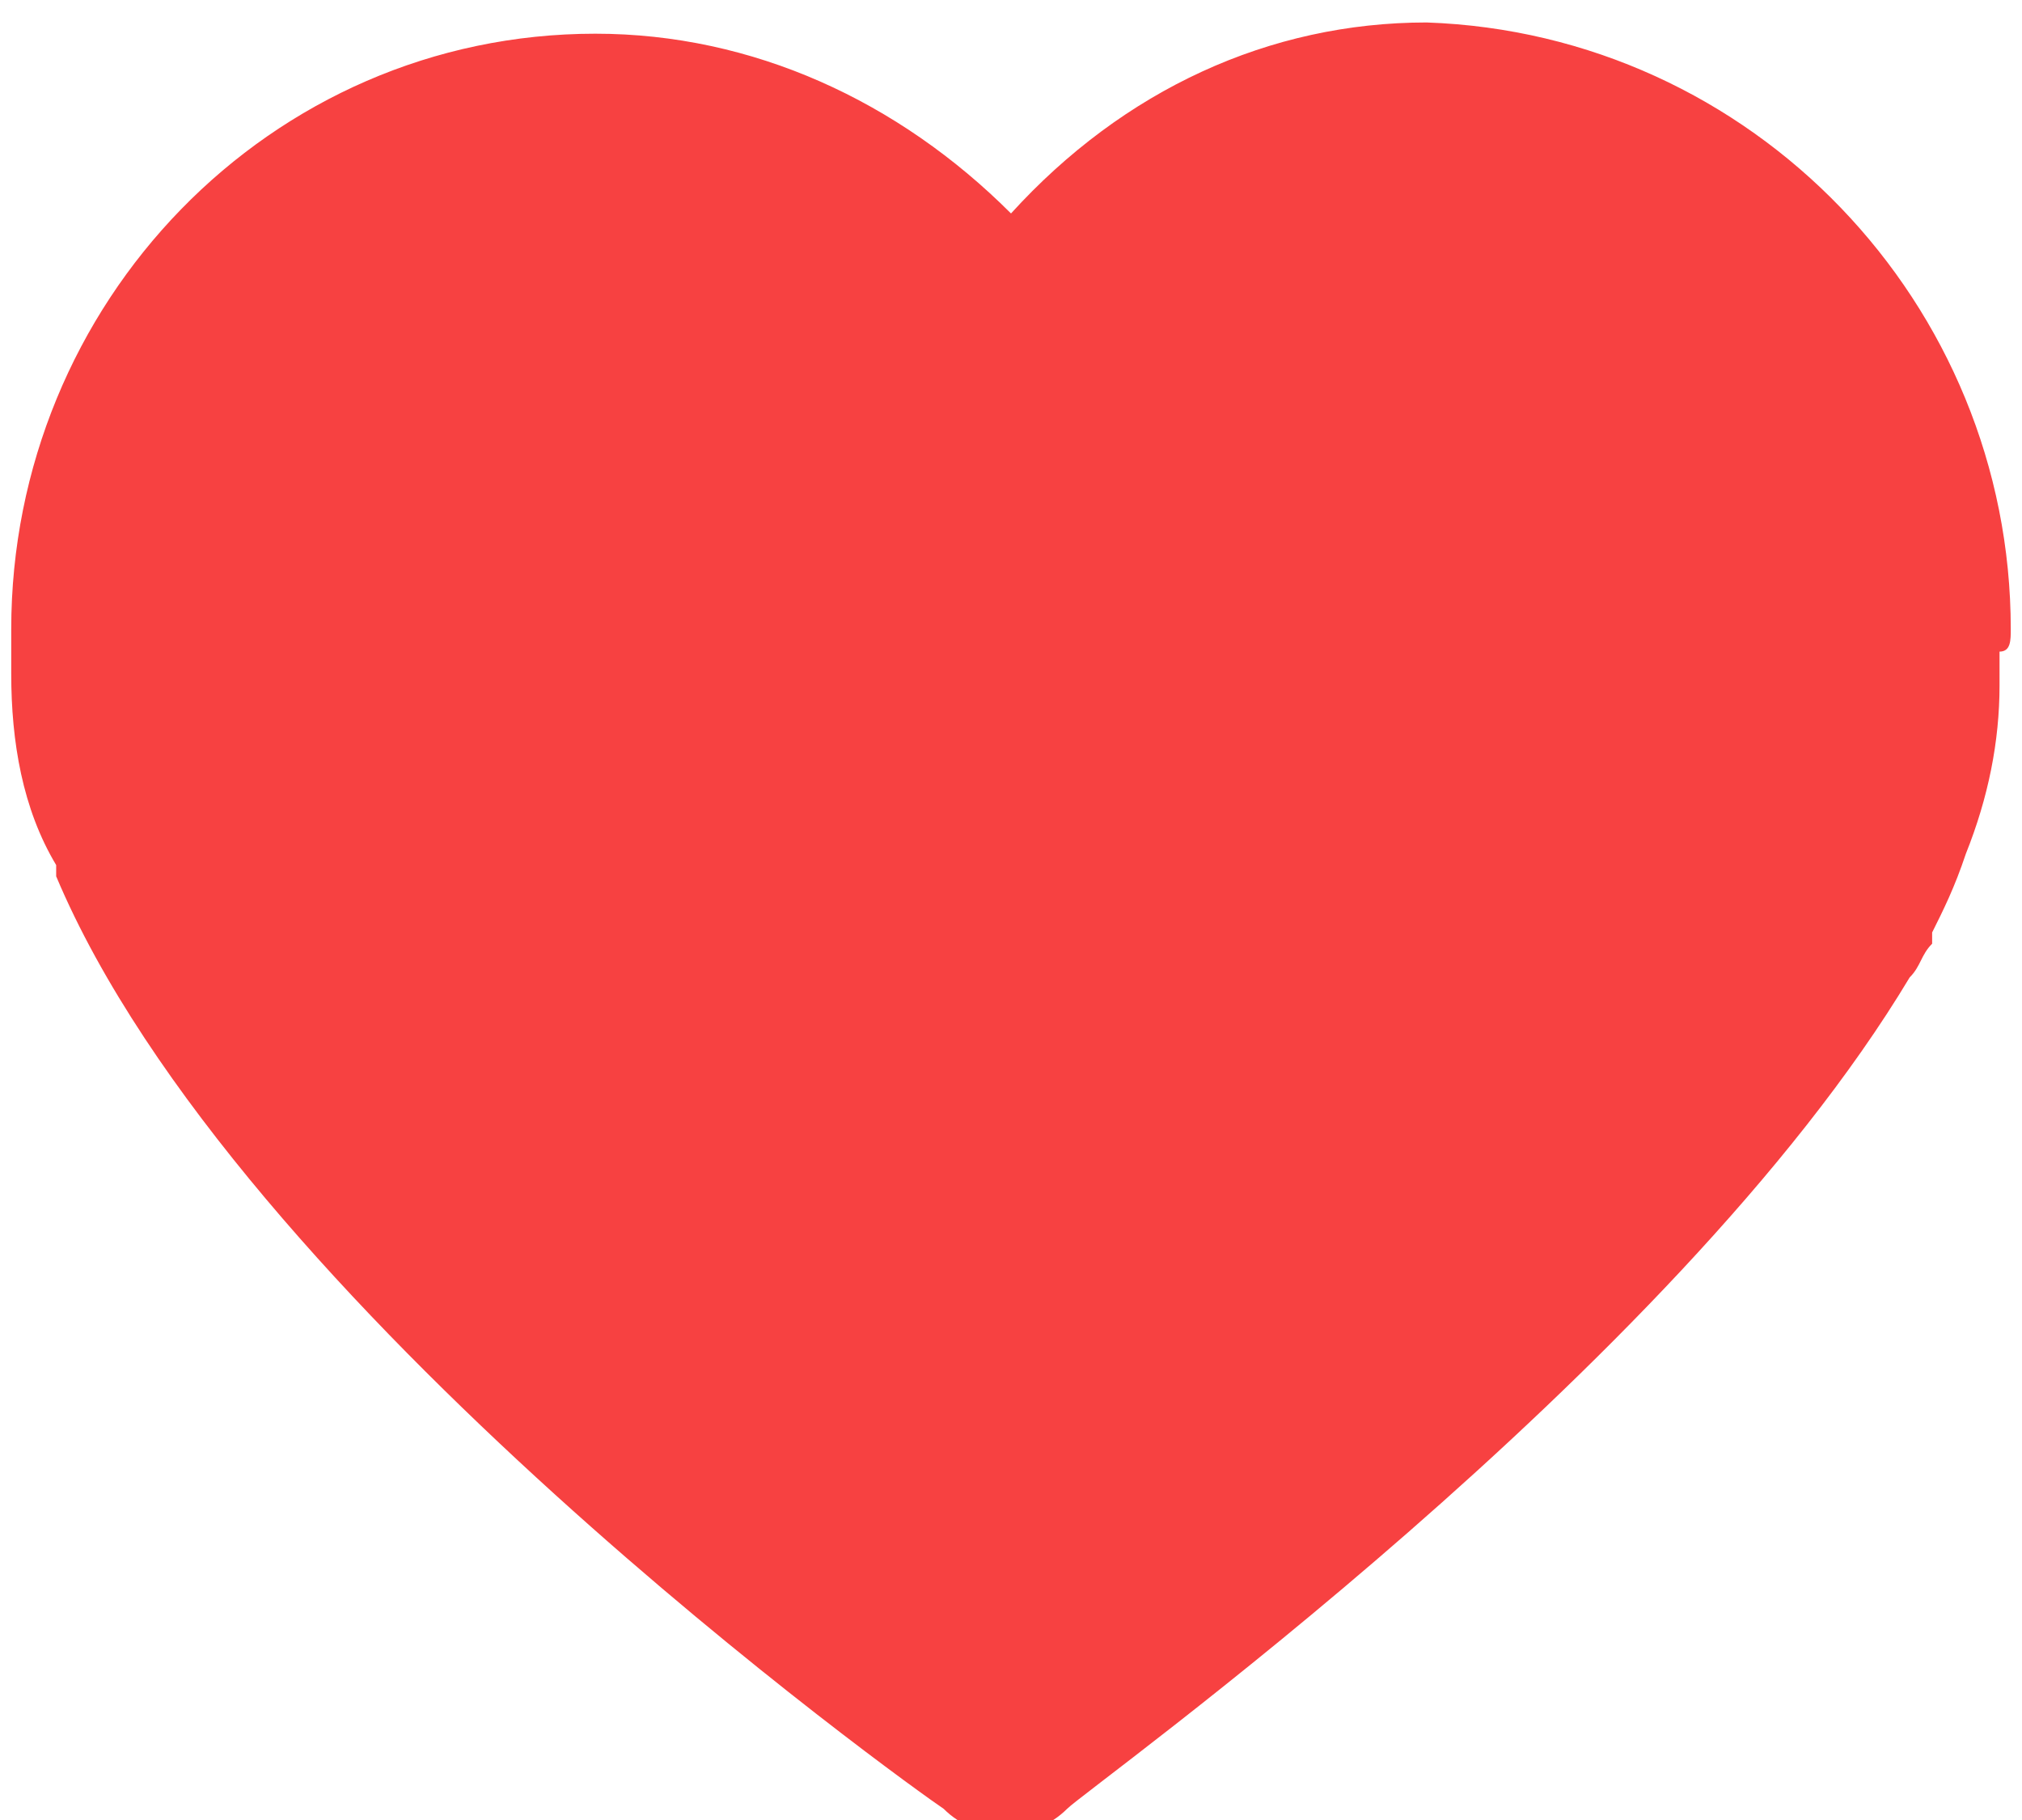 <?xml version="1.0" encoding="utf-8"?>
<!-- Generator: Adobe Illustrator 24.0.1, SVG Export Plug-In . SVG Version: 6.00 Build 0)  -->
<svg version="1.1" id="圖層_1" xmlns="http://www.w3.org/2000/svg" xmlns:xlink="http://www.w3.org/1999/xlink" x="0px" y="0px"
	 viewBox="0 0 18 16.2" style="enable-background:new 0 0 18 16.2;" xml:space="preserve">
<style type="text/css">
	.st0{fill:none;}
	.st1{fill:#F74141;}
</style>
<path class="st0" d="M0,0"/>
<path id="like" class="st1" d="M17.9,5.6c0-2.9-2.3-5.3-5.2-5.4C11.3,0.2,10,0.8,9,1.9c-1-1-2.3-1.6-3.7-1.6c-2.9,0-5.2,2.4-5.2,5.3
	c0,0.1,0,0.2,0,0.3V6c0,0.6,0.1,1.2,0.4,1.7c0,0,0,0,0,0.1c1.6,3.8,7.6,8.1,7.9,8.3c0.3,0.3,0.8,0.3,1.1,0c0.2-0.2,5.4-3.9,7.5-7.4
	c0.1-0.1,0.1-0.2,0.2-0.3V8.3l0,0l0,0c0.1-0.2,0.2-0.4,0.3-0.7c0.2-0.5,0.3-1,0.3-1.5V5.8C17.9,5.8,17.9,5.7,17.9,5.6z"/>
</svg>
